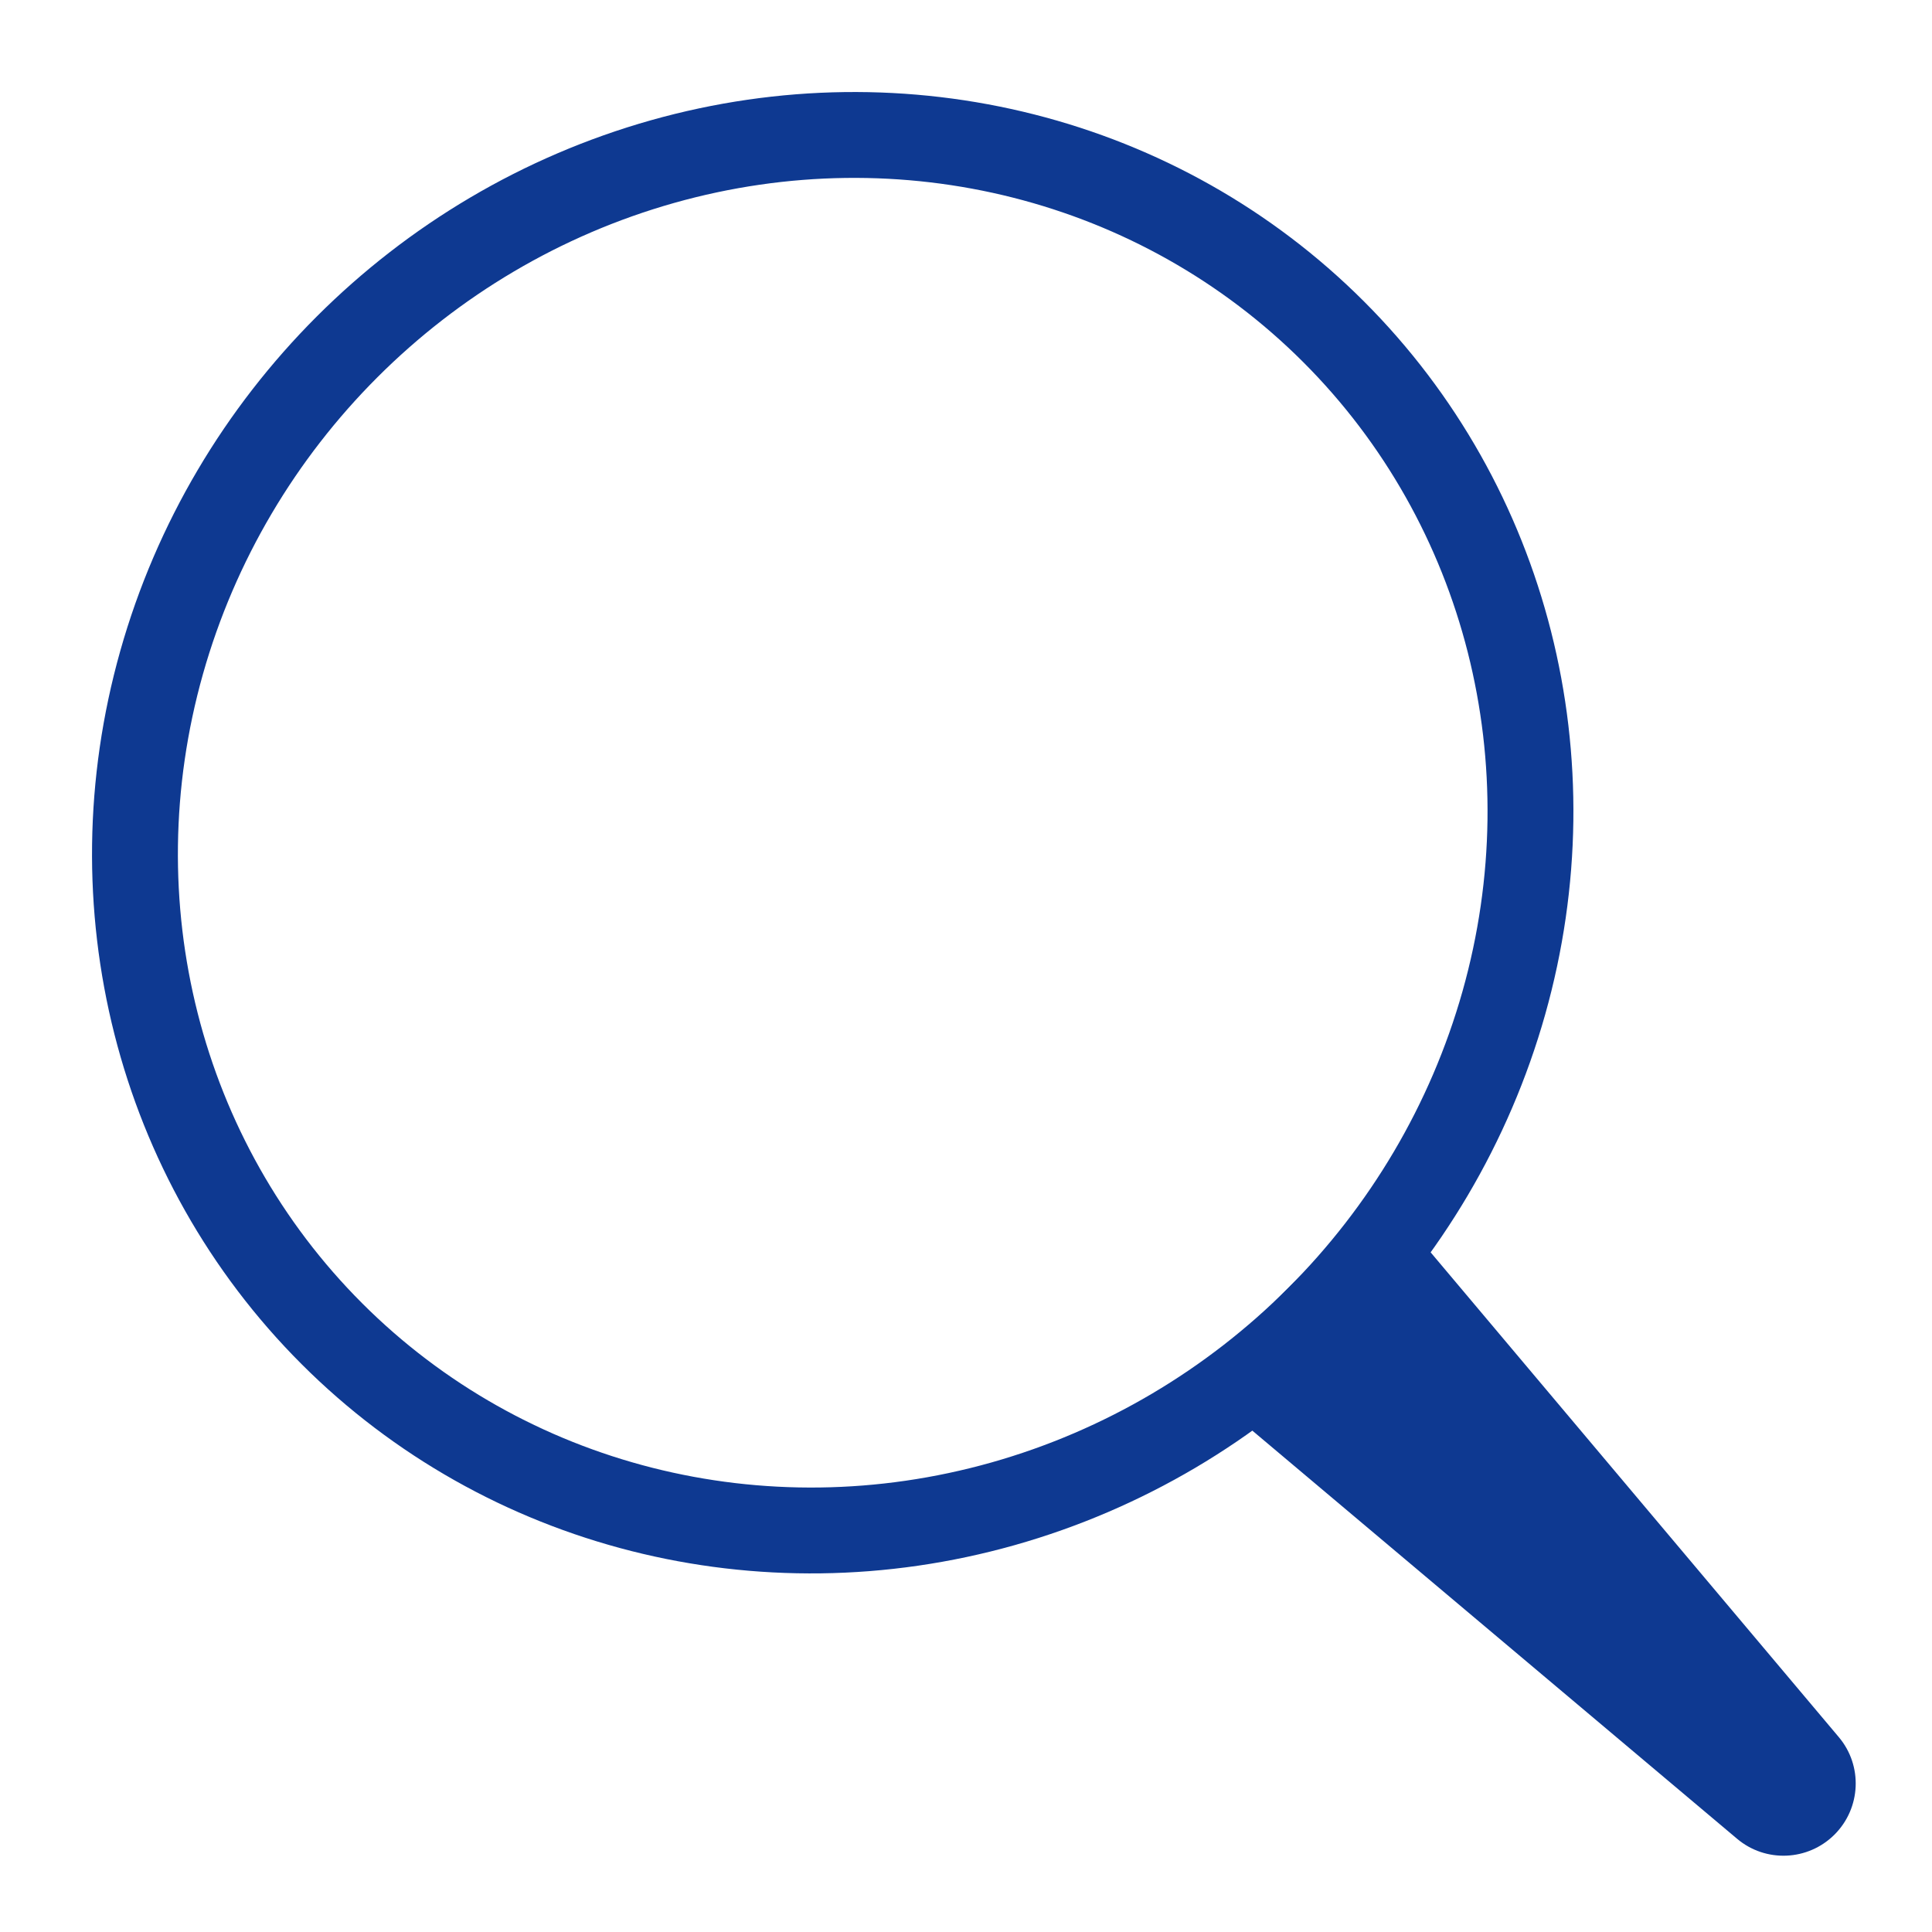 <?xml version="1.0" encoding="UTF-8"?>
<svg width="20px" height="20px" viewBox="0 0 18 18" version="1.1" xmlns="http://www.w3.org/2000/svg" xmlns:xlink="http://www.w3.org/1999/xlink">
    <!-- Generator: Sketch 52.3 (67297) - http://www.bohemiancoding.com/sketch -->
    <title>Search icon</title>
    <desc>Created with Sketch.</desc>
    <g id="Symbols" stroke="none" stroke-width="1" fill="none" fill-rule="evenodd">
        <g id="new_menu" transform="translate(-1208, -24)">
            <g id="Group-11">
                <g id="Search-icon" transform="translate(1218.021, 34.021) rotate(-45) translate(-1218.021, -34.021) translate(1211.021, 24.021)">
                    <ellipse id="Oval" stroke="#0e3991" stroke-width="0.8" cx="7" cy="6.8" rx="6.6" ry="6.4"></ellipse>
                    <path d="M5.765,12.8 L8.235,12.8 L7.67,19.385 C7.641,19.733 7.349,20 7,20 L7,20 C6.651,20 6.359,19.733 6.33,19.385 L5.765,12.8 Z" id="Rectangle-7" fill="#0e3991"></path>
                </g>
            </g>
        </g>
    </g>
</svg>